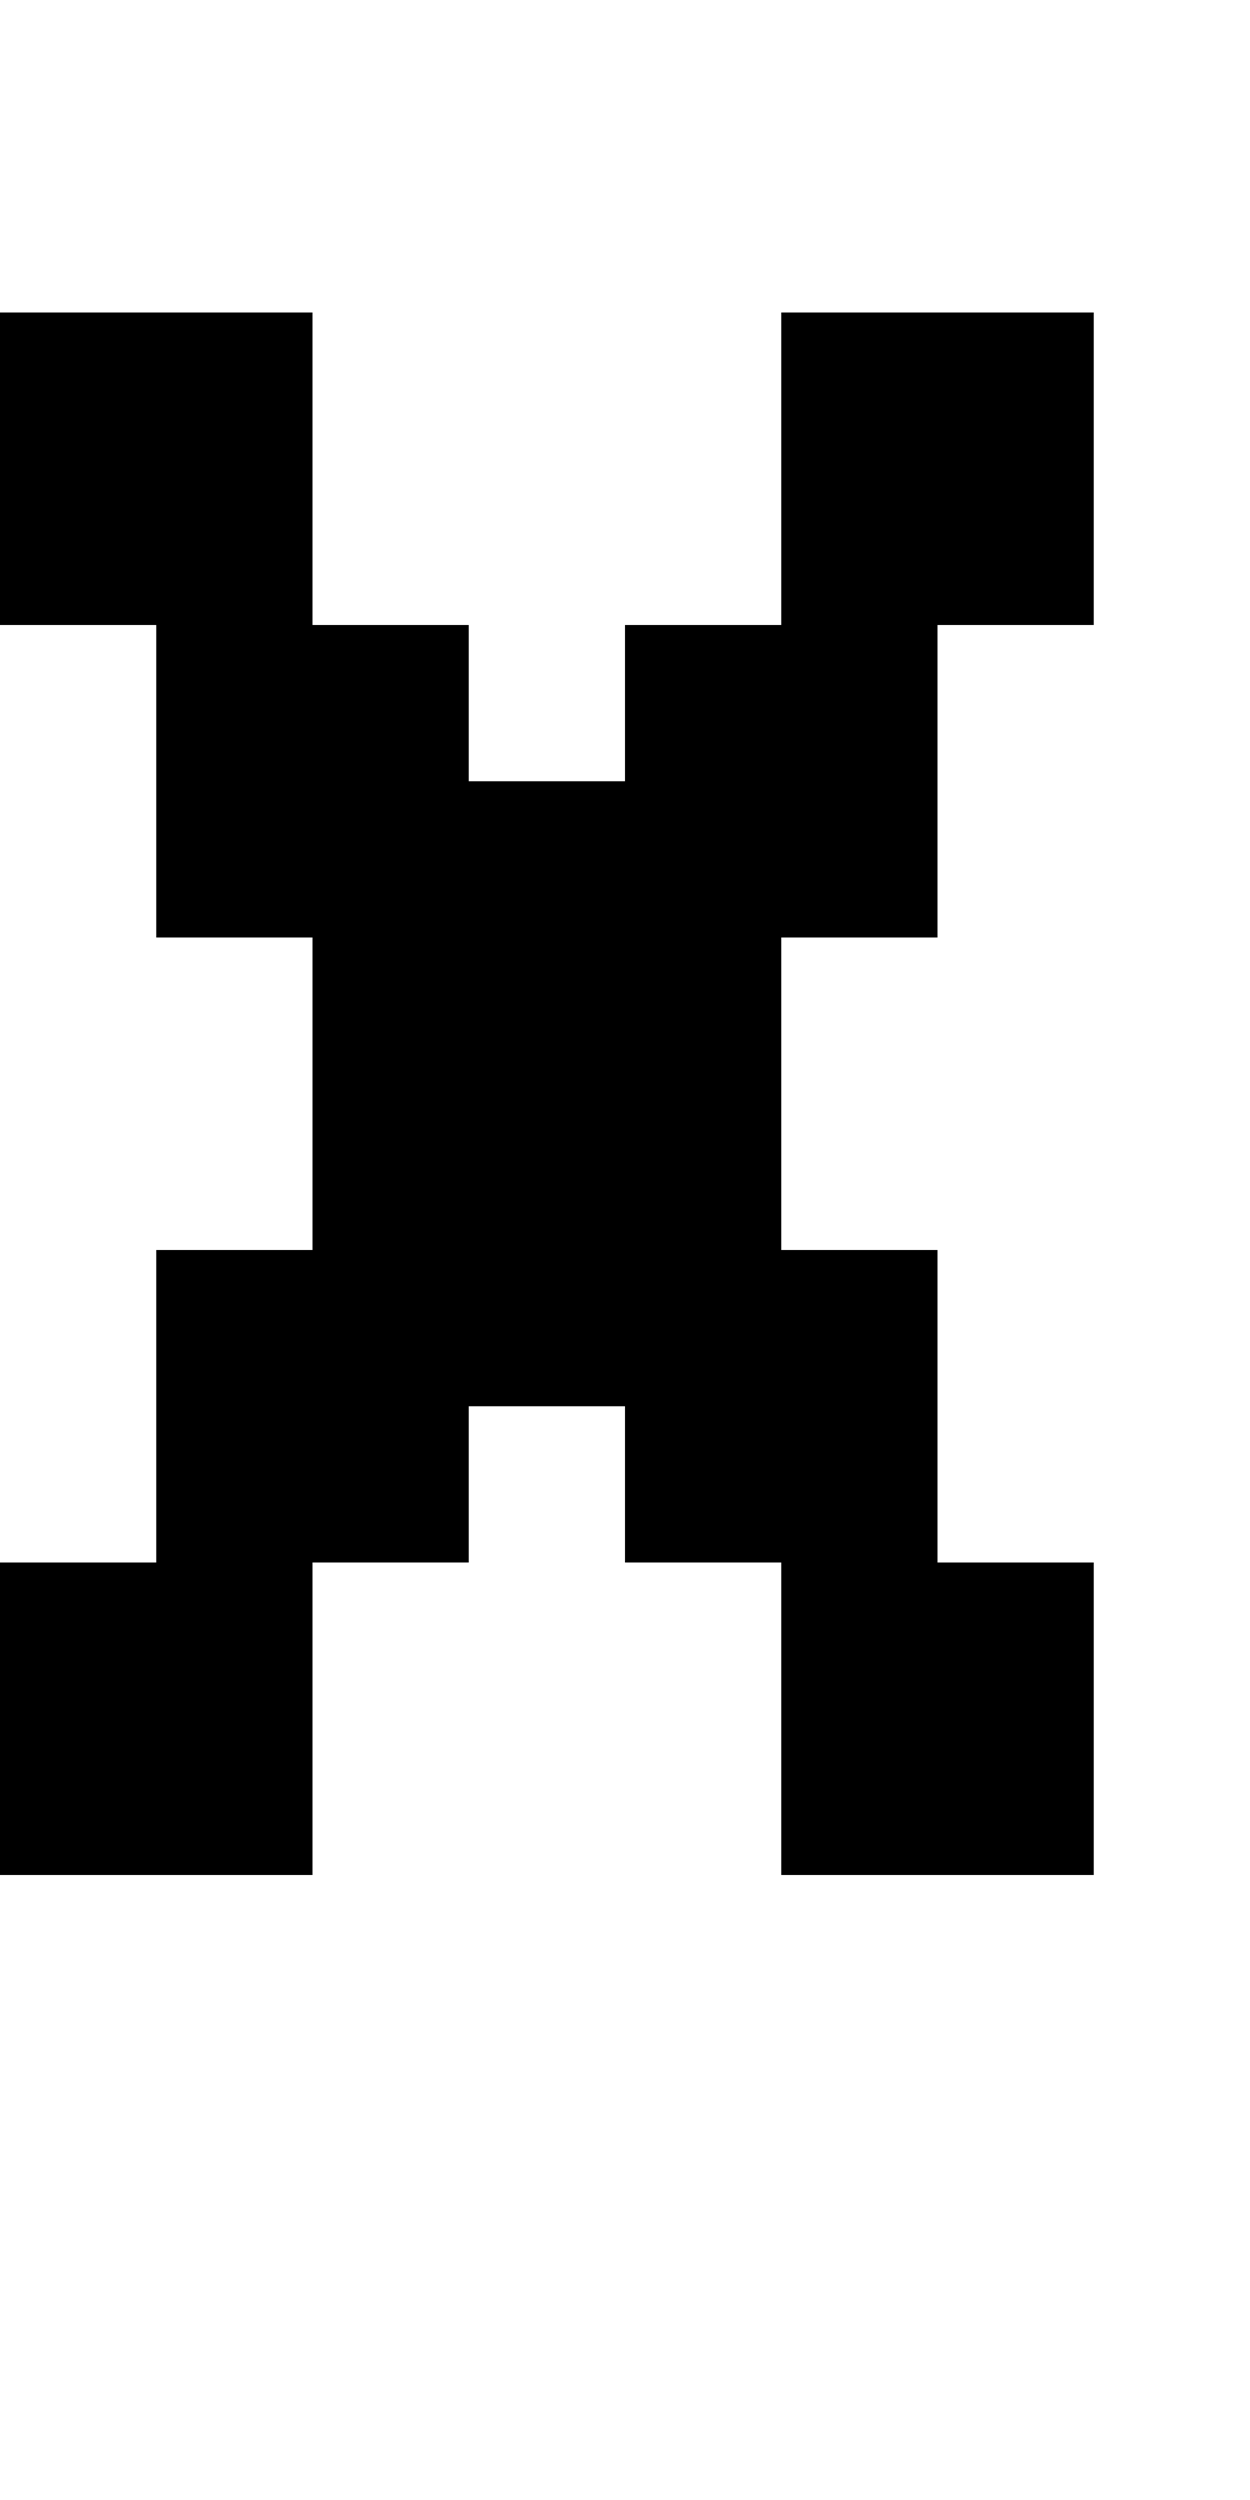<?xml version="1.0" standalone="no"?>
<!DOCTYPE svg PUBLIC "-//W3C//DTD SVG 20010904//EN"
 "http://www.w3.org/TR/2001/REC-SVG-20010904/DTD/svg10.dtd">
<svg version="1.0" xmlns="http://www.w3.org/2000/svg"
 width="32pt" height="64pt" viewBox="0 0 32 64"
 preserveAspectRatio="xMidYMid meet">
<g transform="translate(0,64) scale(1,-1)"
fill="#000000" stroke="none">
<path d="M0 52 l0 -4 2 0 2 0 0 -4 0 -4 2 0 2 0 0 -4 0 -4 -2 0 -2 0 0 -4 0
-4 -2 0 -2 0 0 -4 0 -4 4 0 4 0 0 4 0 4 2 0 2 0 0 2 0 2 2 0 2 0 0 -2 0 -2 2
0 2 0 0 -4 0 -4 4 0 4 0 0 4 0 4 -2 0 -2 0 0 4 0 4 -2 0 -2 0 0 4 0 4 2 0 2 0
0 4 0 4 2 0 2 0 0 4 0 4 -4 0 -4 0 0 -4 0 -4 -2 0 -2 0 0 -2 0 -2 -2 0 -2 0 0
2 0 2 -2 0 -2 0 0 4 0 4 -4 0 -4 0 0 -4z"/>
</g>
</svg>
